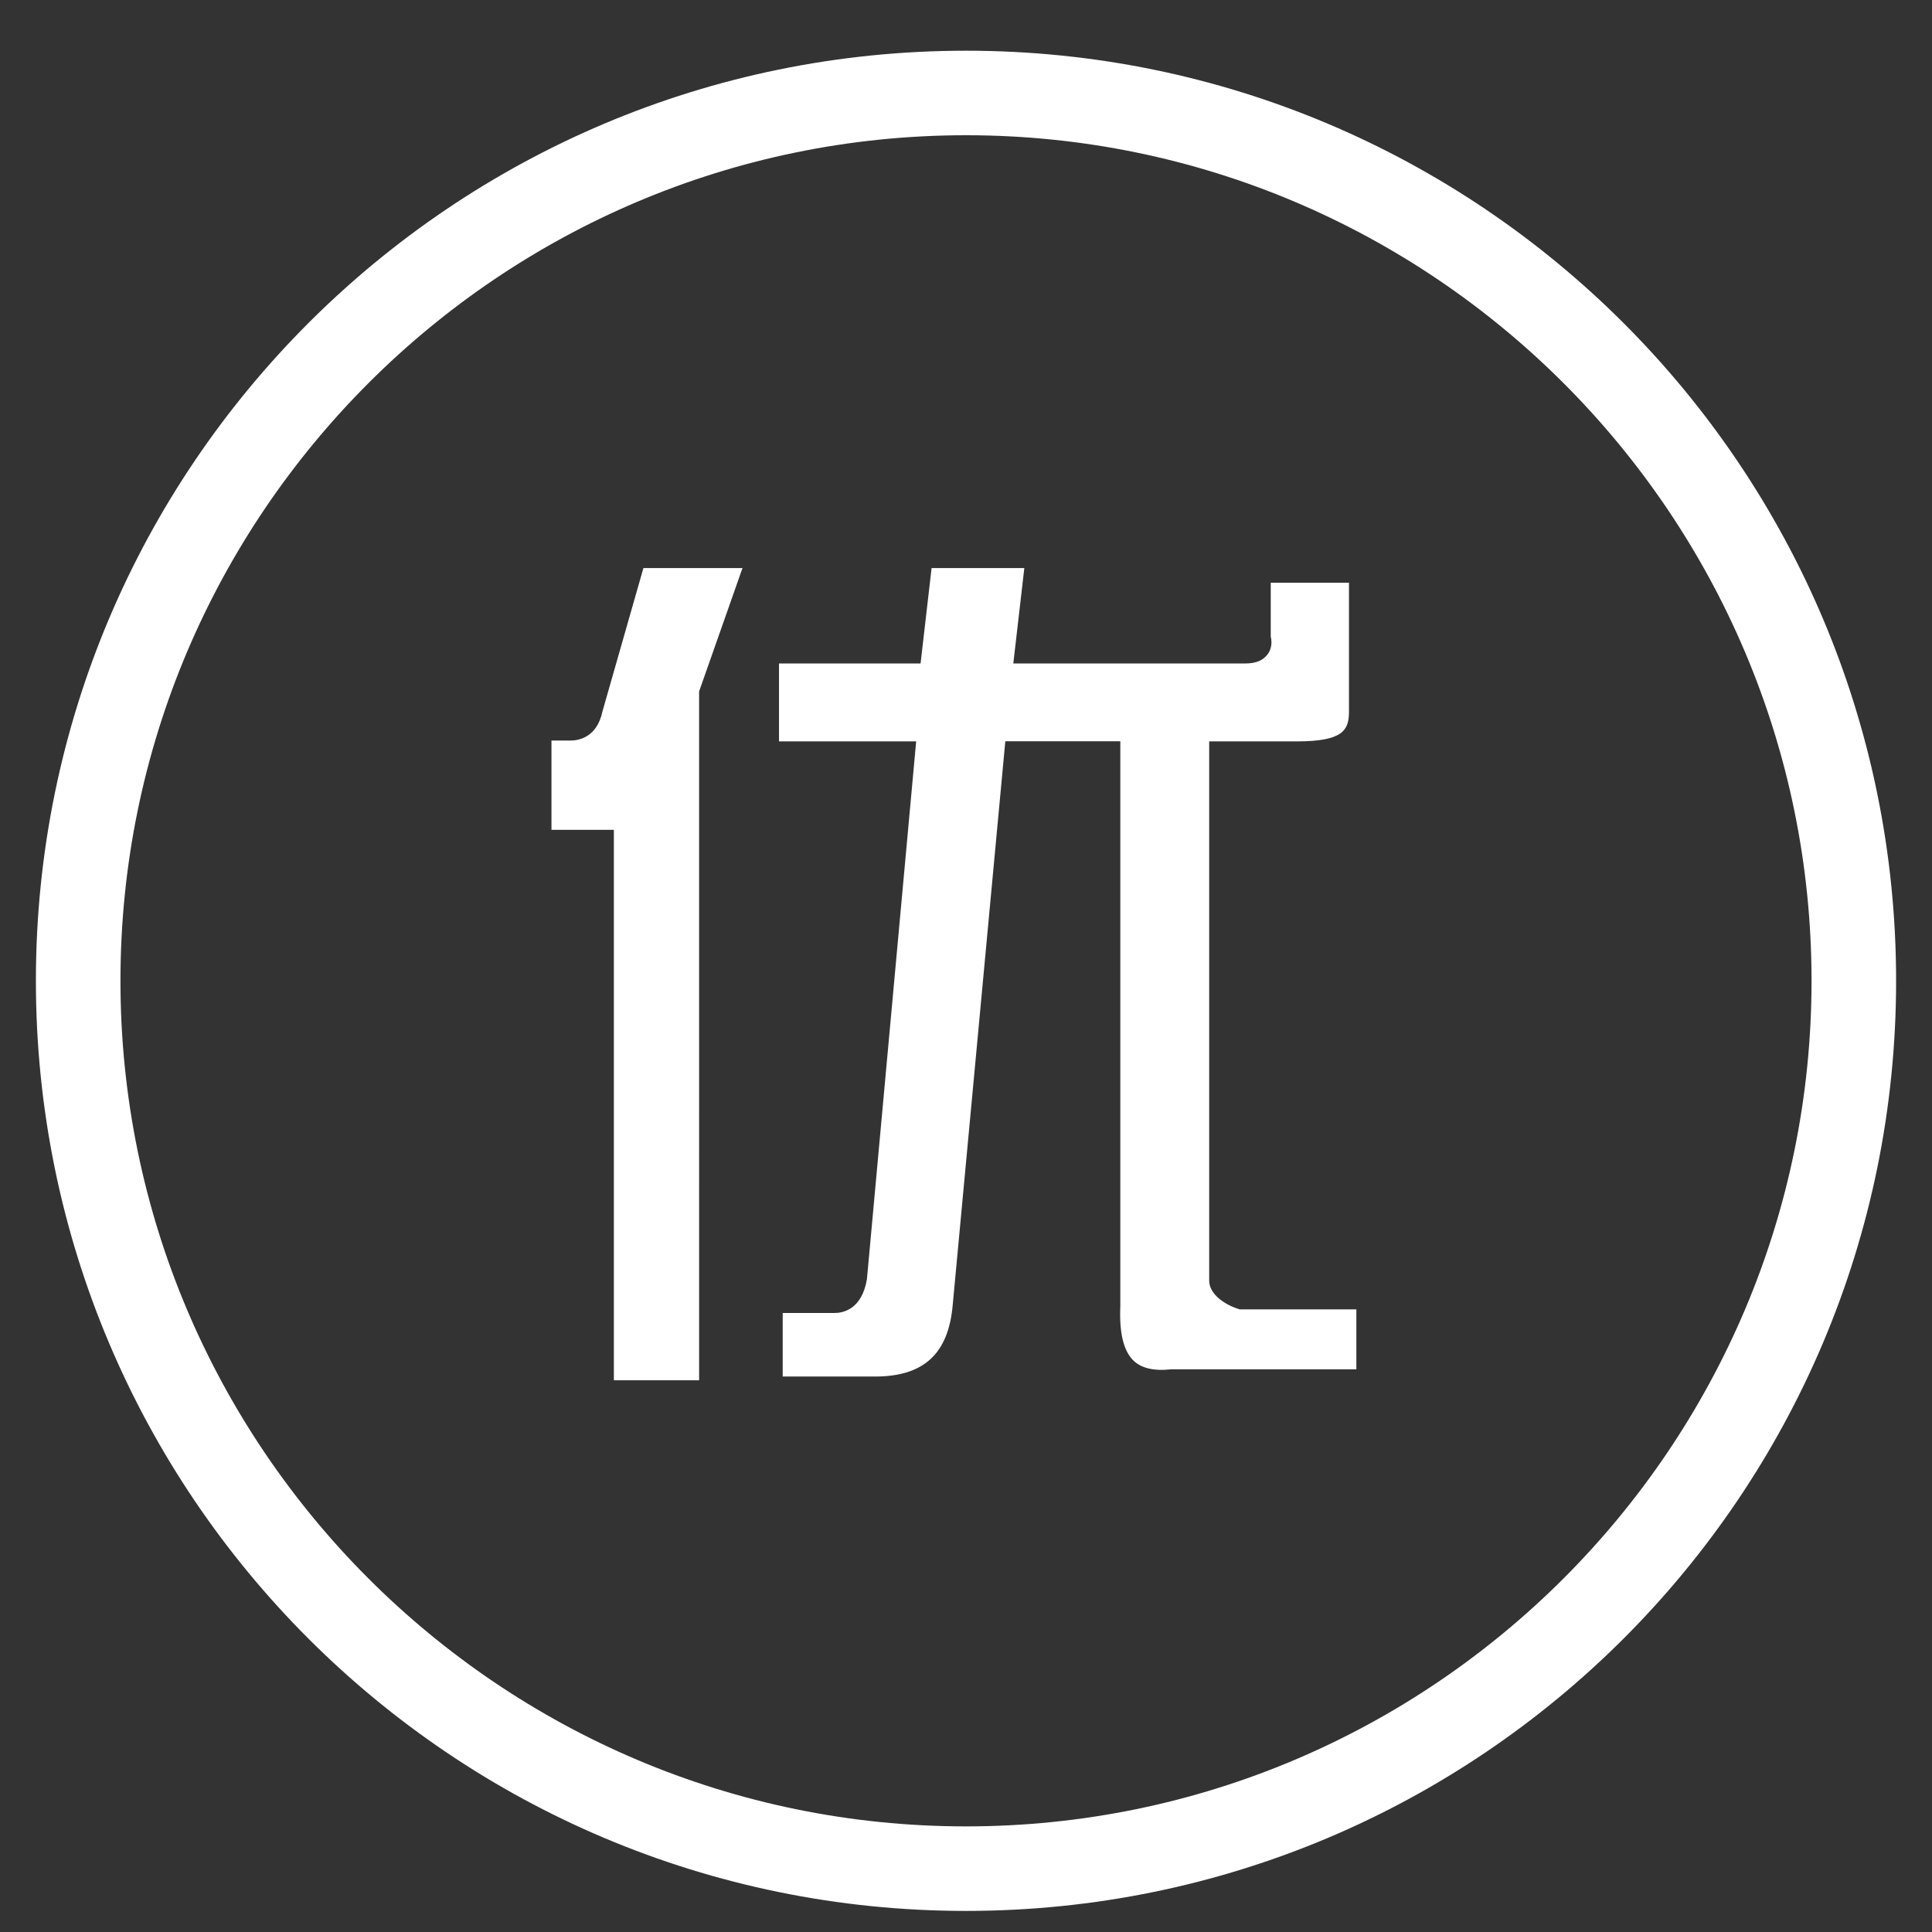 <?xml version="1.0" standalone="no"?><!DOCTYPE svg PUBLIC "-//W3C//DTD SVG 1.1//EN" "http://www.w3.org/Graphics/SVG/1.1/DTD/svg11.dtd"><svg t="1734321818171" class="icon" viewBox="0 0 1024 1024" version="1.1" xmlns="http://www.w3.org/2000/svg" p-id="7016" xmlns:xlink="http://www.w3.org/1999/xlink" width="200" height="200"><rect x="0" y="0" width="1024" height="1024" fill="#333333" stroke="none"/><path d="M512 26.876c-272.276 0-492.975 220.753-492.975 492.975 0 272.276 220.699 492.975 492.975 492.975s492.975-220.699 492.975-492.975C1004.975 247.628 784.258 26.876 512 26.876zM512 968.021c-247.125 0-448.153-201.063-448.153-448.171C63.847 272.761 264.875 71.68 512 71.68c247.125 0 448.153 201.063 448.153 448.153S759.125 968.021 512 968.021zM319.308 377.101c-2.928 13.905-12.845 15.414-16.977 15.414L292.289 392.515l0 47.302 33.073 0 0 291.768 45.182 0L370.544 366.466l22.995-65.392-52.511 0L319.308 377.101zM655.953 693.625c-6.97-2.282-15.055-7.707-15.055-14.875L640.898 392.947l46.547 0c24.271 0 27.54-5.928 27.54-15.701l0-68.392-41.463 0 0 28.474c1.114 4.671-0.485 7.869-1.617 9.414-2.353 3.252-6.288 4.904-11.695 4.904l-123.132 0 5.839-50.571-49.152 0-5.839 50.571-75.039 0 0 41.283 72.704 0-26.103 285.085c-2.713 16.15-12.863 17.893-17.103 17.893l-27.54 0 0 33.684 48.936 0c25.834 0 38.912-12.054 41.176-37.924l27.882-298.774 60.955 0L593.794 692.368c-0.593 13.761 1.617 23.193 6.557 28.367 4.204 4.383 10.995 6.036 20.211 5.048l0.772-0.036 97.567 0 0-31.744-61.799 0L655.953 693.625z" fill="#ffffff" p-id="7017"></path></svg>